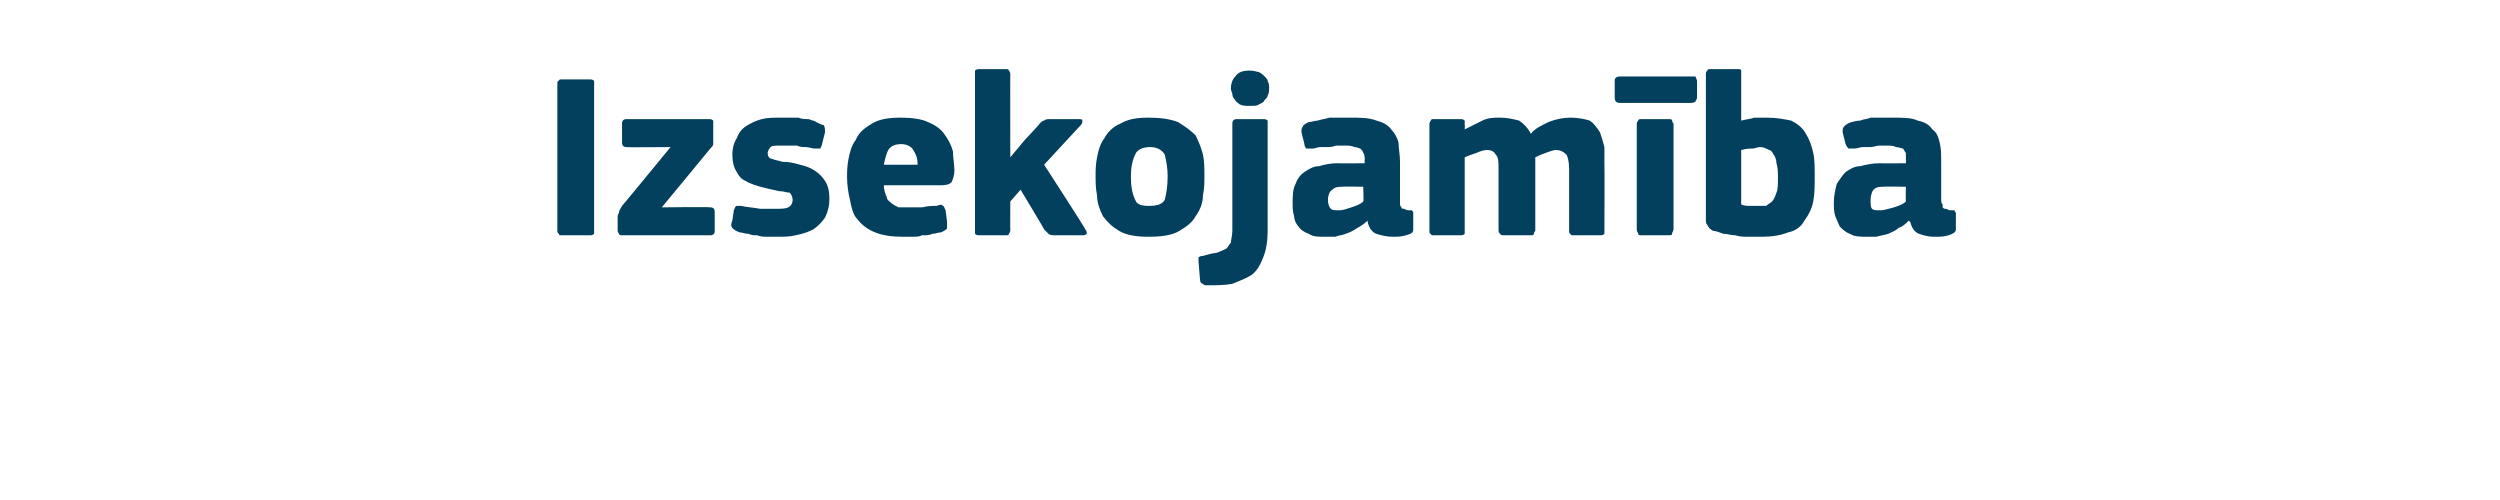 <?xml version="1.0" standalone="no"?><!DOCTYPE svg PUBLIC "-//W3C//DTD SVG 1.1//EN" "http://www.w3.org/Graphics/SVG/1.1/DTD/svg11.dtd"><svg xmlns="http://www.w3.org/2000/svg" version="1.1" width="170px" height="34px" viewBox="0 -4 170 34" style="top:-4px">  <desc>Izsekojam ba</desc>  <defs/>  <g id="Polygon25503">    <path d="M 37.9 1.7 C 37.9 1.6 37.9 1.5 38 1.5 C 38 1.4 38.1 1.4 38.2 1.4 C 38.2 1.4 40.1 1.4 40.1 1.4 C 40.2 1.4 40.3 1.4 40.4 1.5 C 40.4 1.6 40.4 1.6 40.4 1.7 C 40.4 1.7 40.4 11.6 40.4 11.6 C 40.4 11.7 40.4 11.8 40.4 11.9 C 40.3 12 40.2 12 40.1 12 C 40.1 12 38.2 12 38.2 12 C 38.1 12 38 12 38 11.9 C 37.9 11.8 37.9 11.8 37.9 11.6 C 37.9 11.6 37.9 1.7 37.9 1.7 Z M 48.3 10.1 C 48.5 10.1 48.6 10.2 48.6 10.4 C 48.6 10.4 48.6 11.7 48.6 11.7 C 48.6 11.9 48.5 12 48.3 12 C 48.3 12 42.4 12 42.4 12 C 42.2 12 42.1 12 42.1 11.9 C 42.1 11.9 42 11.8 42 11.7 C 42 11.7 42 10.7 42 10.7 C 42 10.6 42.1 10.5 42.1 10.4 C 42.1 10.3 42.2 10.2 42.3 10 C 42.29 10.03 45.6 6 45.6 6 C 45.6 6 42.61 6.03 42.6 6 C 42.4 6 42.3 5.9 42.3 5.7 C 42.3 5.7 42.3 4.4 42.3 4.4 C 42.3 4.2 42.4 4.1 42.6 4.1 C 42.6 4.1 48.2 4.1 48.2 4.1 C 48.3 4.1 48.4 4.1 48.5 4.2 C 48.5 4.2 48.5 4.3 48.5 4.4 C 48.5 4.4 48.5 5.5 48.5 5.5 C 48.5 5.6 48.5 5.7 48.5 5.8 C 48.5 5.9 48.4 6 48.3 6.1 C 48.3 6.12 45 10.1 45 10.1 C 45 10.1 48.29 10.06 48.3 10.1 Z M 56.4 9.5 C 56.4 10 56.3 10.4 56.1 10.8 C 55.9 11.1 55.6 11.4 55.3 11.6 C 54.9 11.8 54.6 11.9 54.1 12 C 53.7 12.1 53.3 12.1 52.8 12.1 C 52.6 12.1 52.4 12.1 52.2 12.1 C 52 12.1 51.7 12.1 51.5 12 C 51.3 12 51.1 12 50.9 11.9 C 50.6 11.9 50.5 11.8 50.3 11.8 C 50 11.7 49.9 11.6 49.8 11.5 C 49.7 11.4 49.7 11.2 49.8 11 C 49.8 11 49.9 10.3 49.9 10.3 C 50 10.1 50 10 50.1 10 C 50.1 10 50.3 10 50.4 10 C 50.8 10.1 51.2 10.1 51.7 10.2 C 52.1 10.2 52.5 10.2 52.7 10.2 C 53.1 10.2 53.4 10.2 53.6 10.1 C 53.8 10 53.9 9.8 53.9 9.6 C 53.9 9.4 53.8 9.2 53.7 9.1 C 53.5 9.1 53.3 9 53 9 C 52.5 8.9 52.1 8.8 51.7 8.7 C 51.4 8.6 51 8.5 50.7 8.3 C 50.4 8.2 50.2 7.9 50.1 7.7 C 49.9 7.4 49.8 7 49.8 6.5 C 49.8 6.1 49.9 5.7 50.1 5.4 C 50.2 5.1 50.4 4.8 50.7 4.6 C 51 4.4 51.4 4.2 51.8 4.1 C 52.2 4 52.6 4 53.1 4 C 53.2 4 53.4 4 53.7 4 C 53.9 4 54.1 4 54.3 4 C 54.5 4.1 54.8 4.1 55 4.1 C 55.2 4.2 55.4 4.2 55.5 4.3 C 55.7 4.4 55.9 4.5 56 4.5 C 56.1 4.6 56.1 4.8 56.1 5 C 56.1 5 55.9 5.8 55.9 5.8 C 55.9 5.9 55.8 6 55.8 6.1 C 55.7 6.1 55.6 6.1 55.4 6.1 C 55.2 6.1 55 6 54.8 6 C 54.6 6 54.4 6 54.2 5.9 C 54 5.9 53.8 5.9 53.6 5.9 C 53.4 5.9 53.3 5.9 53.2 5.9 C 52.7 5.9 52.5 5.9 52.4 6 C 52.3 6.1 52.2 6.3 52.2 6.4 C 52.2 6.6 52.3 6.8 52.5 6.8 C 52.7 6.9 52.9 6.9 53.2 7 C 53.7 7 54 7.1 54.4 7.2 C 54.8 7.3 55.1 7.4 55.4 7.6 C 55.7 7.8 55.9 8 56.1 8.3 C 56.3 8.6 56.4 9 56.4 9.5 Z M 60.1 8.6 C 60.1 8.9 60.2 9.2 60.3 9.4 C 60.3 9.6 60.5 9.7 60.6 9.8 C 60.7 9.9 60.9 10 61.1 10.1 C 61.3 10.1 61.6 10.1 61.8 10.1 C 62.1 10.1 62.4 10.1 62.7 10.1 C 63.1 10 63.4 10 63.7 10 C 63.9 9.9 64.1 9.9 64.1 10 C 64.2 10 64.2 10.1 64.3 10.3 C 64.3 10.3 64.4 11.1 64.4 11.1 C 64.4 11.2 64.4 11.4 64.4 11.5 C 64.4 11.6 64.2 11.7 64 11.8 C 63.8 11.8 63.6 11.9 63.4 11.9 C 63.2 12 63 12 62.7 12 C 62.5 12.1 62.3 12.1 62 12.1 C 61.8 12.1 61.6 12.1 61.4 12.1 C 60.6 12.1 60 12 59.5 11.8 C 59 11.6 58.6 11.3 58.3 10.9 C 58 10.6 57.9 10.1 57.8 9.6 C 57.7 9.2 57.6 8.6 57.6 8.1 C 57.6 7.7 57.6 7.3 57.7 6.8 C 57.8 6.3 57.9 5.9 58.2 5.5 C 58.4 5 58.8 4.7 59.3 4.4 C 59.8 4.1 60.4 4 61.3 4 C 62 4 62.7 4.1 63.1 4.3 C 63.6 4.5 64 4.8 64.2 5.1 C 64.5 5.5 64.7 5.9 64.8 6.3 C 64.8 6.7 64.9 7.2 64.9 7.6 C 64.9 7.9 64.8 8.2 64.7 8.4 C 64.6 8.5 64.4 8.6 64 8.6 C 64 8.6 60.1 8.6 60.1 8.6 Z M 61.3 5.8 C 60.9 5.8 60.6 5.9 60.4 6.2 C 60.3 6.4 60.2 6.7 60.1 7.2 C 60.1 7.2 62.4 7.2 62.4 7.2 C 62.4 6.8 62.3 6.5 62.1 6.2 C 62 6 61.7 5.8 61.3 5.8 Z M 68.7 6.7 L 69.7 5.5 C 69.7 5.5 70.7 4.45 70.7 4.4 C 70.8 4.3 70.9 4.2 71 4.2 C 71.1 4.1 71.2 4.1 71.5 4.1 C 71.5 4.1 73.3 4.1 73.3 4.1 C 73.5 4.1 73.6 4.1 73.6 4.2 C 73.6 4.3 73.6 4.4 73.5 4.5 C 73.47 4.53 71 7.2 71 7.2 C 71 7.2 73.82 11.55 73.8 11.6 C 73.9 11.7 73.9 11.8 73.9 11.9 C 73.8 12 73.7 12 73.6 12 C 73.6 12 71.8 12 71.8 12 C 71.6 12 71.4 12 71.3 11.9 C 71.2 11.8 71.1 11.7 71 11.6 C 71.04 11.62 69.4 8.9 69.4 8.9 L 68.7 9.7 C 68.7 9.7 68.69 11.65 68.7 11.6 C 68.7 11.7 68.7 11.8 68.6 11.9 C 68.6 12 68.5 12 68.4 12 C 68.4 12 66.6 12 66.6 12 C 66.5 12 66.4 12 66.3 11.9 C 66.3 11.8 66.3 11.8 66.3 11.6 C 66.3 11.6 66.3 1.1 66.3 1.1 C 66.3 0.9 66.3 0.9 66.3 0.8 C 66.4 0.7 66.5 0.7 66.6 0.7 C 66.6 0.7 68.4 0.7 68.4 0.7 C 68.5 0.7 68.6 0.7 68.6 0.8 C 68.7 0.9 68.7 1 68.7 1.1 C 68.69 1.06 68.7 6.7 68.7 6.7 L 68.7 6.7 Z M 81.9 7.9 C 81.9 8.4 81.9 8.8 81.8 9.3 C 81.8 9.8 81.6 10.3 81.3 10.7 C 81.1 11.1 80.7 11.4 80.2 11.7 C 79.7 12 79 12.1 78.1 12.1 C 77.3 12.1 76.6 12 76.1 11.7 C 75.6 11.4 75.3 11.1 75 10.7 C 74.8 10.3 74.6 9.8 74.6 9.3 C 74.5 8.8 74.5 8.4 74.5 7.9 C 74.5 7.6 74.5 7.2 74.6 6.7 C 74.7 6.2 74.8 5.8 75.1 5.4 C 75.3 5 75.7 4.6 76.2 4.4 C 76.7 4.1 77.3 4 78.1 4 C 78.9 4 79.6 4.1 80.1 4.3 C 80.6 4.6 81 4.9 81.3 5.2 C 81.5 5.6 81.7 6.1 81.8 6.5 C 81.9 7 81.9 7.5 81.9 7.9 Z M 79.4 8 C 79.4 7.4 79.3 6.9 79.2 6.5 C 79 6.2 78.7 6 78.2 6 C 77.7 6 77.3 6.2 77.2 6.5 C 77 6.9 76.9 7.4 76.9 8 C 76.9 8.7 77 9.2 77.2 9.6 C 77.3 9.9 77.6 10 78.1 10 C 78.7 10 79 9.9 79.2 9.6 C 79.3 9.2 79.4 8.7 79.4 8 Z M 86.2 11.7 C 86.2 12.4 86.1 13 85.9 13.5 C 85.7 14 85.5 14.4 85.1 14.7 C 84.8 14.9 84.3 15.1 83.8 15.3 C 83.3 15.4 82.7 15.4 82 15.4 C 81.9 15.4 81.9 15.4 81.8 15.3 C 81.7 15.3 81.6 15.2 81.6 15 C 81.6 15 81.5 13.8 81.5 13.8 C 81.5 13.6 81.5 13.5 81.5 13.5 C 81.5 13.5 81.6 13.4 81.8 13.4 C 82.2 13.3 82.5 13.2 82.7 13.2 C 83 13.1 83.2 13 83.4 12.9 C 83.5 12.8 83.6 12.6 83.7 12.5 C 83.7 12.3 83.8 12 83.8 11.7 C 83.8 11.7 83.8 4.4 83.8 4.4 C 83.8 4.2 83.9 4.1 84.1 4.1 C 84.1 4.1 85.9 4.1 85.9 4.1 C 86 4.1 86.1 4.1 86.2 4.2 C 86.2 4.3 86.2 4.4 86.2 4.4 C 86.2 4.4 86.2 11.7 86.2 11.7 Z M 86.3 2 C 86.3 2.2 86.3 2.3 86.2 2.5 C 86.2 2.6 86.1 2.7 86 2.8 C 85.9 3 85.8 3 85.6 3.1 C 85.5 3.2 85.3 3.2 85 3.2 C 84.7 3.2 84.5 3.2 84.3 3.1 C 84.2 3 84 2.9 84 2.8 C 83.9 2.7 83.8 2.6 83.8 2.4 C 83.8 2.3 83.7 2.2 83.7 2 C 83.7 1.7 83.8 1.4 84 1.2 C 84.2 0.9 84.5 0.8 85 0.8 C 85.3 0.8 85.5 0.9 85.6 0.9 C 85.8 1 85.9 1.1 86 1.2 C 86.1 1.3 86.2 1.4 86.2 1.5 C 86.3 1.7 86.3 1.8 86.3 2 Z M 92.7 8.7 C 92.7 8.7 91.3 8.67 91.3 8.7 C 91 8.7 90.8 8.7 90.6 8.9 C 90.4 9 90.3 9.3 90.3 9.6 C 90.3 9.9 90.4 10.1 90.5 10.2 C 90.6 10.3 90.8 10.3 91.1 10.3 C 91.3 10.3 91.6 10.2 91.9 10.1 C 92.2 10 92.5 9.9 92.7 9.7 C 92.74 9.74 92.7 8.7 92.7 8.7 Z M 93 11 C 92.8 11.2 92.5 11.4 92.3 11.5 C 92 11.7 91.8 11.8 91.5 11.9 C 91.3 12 91 12 90.8 12.1 C 90.5 12.1 90.3 12.1 90.1 12.1 C 89.6 12.1 89.3 12.1 89 11.9 C 88.7 11.8 88.4 11.6 88.3 11.4 C 88.1 11.2 88 10.9 88 10.7 C 87.9 10.4 87.9 10.1 87.9 9.8 C 87.9 9.3 87.9 8.9 88.1 8.5 C 88.2 8.2 88.4 7.9 88.7 7.7 C 89 7.5 89.3 7.3 89.7 7.3 C 90 7.2 90.5 7.1 90.9 7.1 C 90.94 7.12 92.8 7.1 92.8 7.1 C 92.8 7.1 92.78 6.86 92.8 6.9 C 92.8 6.7 92.8 6.5 92.7 6.4 C 92.7 6.3 92.6 6.2 92.5 6.1 C 92.4 6.1 92.3 6 92.1 6 C 91.9 5.9 91.7 5.9 91.4 5.9 C 91.3 5.9 91.1 5.9 90.9 5.9 C 90.8 5.9 90.6 6 90.4 6 C 90.2 6 90 6 89.8 6 C 89.6 6 89.4 6.1 89.3 6.1 C 89.1 6.1 88.9 6.1 88.8 6.1 C 88.8 6 88.7 6 88.7 5.8 C 88.7 5.8 88.5 5 88.5 5 C 88.5 4.8 88.5 4.7 88.6 4.6 C 88.6 4.5 88.8 4.4 89 4.3 C 89.2 4.3 89.4 4.2 89.6 4.2 C 89.9 4.1 90.1 4.1 90.4 4 C 90.6 4 90.9 4 91.1 4 C 91.4 4 91.6 4 91.8 4 C 92.5 4 93.1 4 93.6 4.2 C 94 4.3 94.4 4.5 94.6 4.8 C 94.8 5 95 5.3 95.1 5.7 C 95.1 6.1 95.2 6.5 95.2 7 C 95.2 7 95.2 9.5 95.2 9.5 C 95.2 9.7 95.2 9.8 95.2 9.9 C 95.2 10 95.3 10.1 95.3 10.1 C 95.3 10.2 95.4 10.2 95.5 10.2 C 95.5 10.2 95.6 10.3 95.8 10.3 C 95.9 10.3 96 10.3 96 10.3 C 96.1 10.4 96.1 10.4 96.1 10.5 C 96.1 10.5 96.1 11.6 96.1 11.6 C 96.1 11.8 96 11.9 95.6 12 C 95.3 12.1 95 12.1 94.7 12.1 C 94.3 12.1 93.9 12 93.6 11.9 C 93.3 11.8 93.1 11.5 93 11.1 C 93 11.1 93 11 93 11 Z M 109.1 11.7 C 109.1 11.7 109.1 11.8 109.1 11.9 C 109 12 108.9 12 108.8 12 C 108.8 12 107 12 107 12 C 106.9 12 106.8 12 106.8 11.9 C 106.7 11.9 106.7 11.8 106.7 11.7 C 106.7 11.7 106.7 7.5 106.7 7.5 C 106.7 7 106.6 6.6 106.5 6.5 C 106.3 6.3 106.1 6.2 105.8 6.2 C 105.6 6.2 105.4 6.3 105.1 6.4 C 104.8 6.5 104.6 6.6 104.4 6.7 C 104.4 6.7 104.4 11.7 104.4 11.7 C 104.4 11.7 104.3 11.8 104.3 11.9 C 104.3 12 104.2 12 104 12 C 104 12 102.3 12 102.3 12 C 102.1 12 102.1 12 102 11.9 C 102 11.9 101.9 11.8 101.9 11.7 C 101.9 11.7 101.9 7.4 101.9 7.4 C 101.9 7 101.9 6.7 101.7 6.5 C 101.6 6.3 101.4 6.2 101.1 6.2 C 100.9 6.2 100.6 6.3 100.4 6.4 C 100.1 6.5 99.8 6.6 99.6 6.7 C 99.6 6.7 99.6 11.7 99.6 11.7 C 99.6 11.7 99.6 11.8 99.6 11.9 C 99.5 12 99.4 12 99.3 12 C 99.3 12 97.5 12 97.5 12 C 97.4 12 97.3 12 97.3 11.9 C 97.2 11.9 97.2 11.8 97.2 11.7 C 97.2 11.7 97.2 4.5 97.2 4.5 C 97.2 4.4 97.2 4.3 97.3 4.2 C 97.3 4.1 97.4 4.1 97.5 4.1 C 97.5 4.1 99.3 4.1 99.3 4.1 C 99.4 4.1 99.5 4.1 99.6 4.2 C 99.6 4.3 99.6 4.4 99.6 4.5 C 99.62 4.46 99.6 4.8 99.6 4.8 C 99.6 4.8 99.65 4.85 99.6 4.8 C 100 4.6 100.4 4.4 100.8 4.2 C 101.2 4 101.6 4 102 4 C 102.5 4 102.9 4.1 103.3 4.2 C 103.6 4.4 103.9 4.7 104.1 5.1 C 104.4 4.7 104.9 4.5 105.3 4.3 C 105.8 4.1 106.3 4 106.8 4 C 107.3 4 107.8 4.1 108.1 4.2 C 108.4 4.4 108.6 4.7 108.8 5 C 108.9 5.3 109 5.6 109.1 6 C 109.1 6.4 109.1 6.7 109.1 7.1 C 109.12 7.1 109.1 11.7 109.1 11.7 C 109.1 11.7 109.12 11.66 109.1 11.7 Z M 113.8 11.6 C 113.8 11.7 113.7 11.8 113.7 11.9 C 113.7 12 113.6 12 113.4 12 C 113.4 12 111.7 12 111.7 12 C 111.5 12 111.4 12 111.4 11.9 C 111.4 11.8 111.3 11.8 111.3 11.6 C 111.3 11.6 111.3 4.4 111.3 4.4 C 111.3 4.3 111.4 4.2 111.4 4.2 C 111.4 4.1 111.5 4.1 111.7 4.1 C 111.7 4.1 113.4 4.1 113.4 4.1 C 113.6 4.1 113.7 4.1 113.7 4.2 C 113.7 4.3 113.8 4.4 113.8 4.4 C 113.8 4.4 113.8 11.6 113.8 11.6 Z M 110.2 3 C 109.9 3 109.8 2.9 109.8 2.6 C 109.8 2.6 109.8 1.5 109.8 1.5 C 109.8 1.3 109.9 1.2 110.2 1.2 C 110.2 1.2 115 1.2 115 1.2 C 115.2 1.2 115.3 1.2 115.3 1.2 C 115.3 1.3 115.4 1.4 115.4 1.5 C 115.4 1.5 115.4 2.6 115.4 2.6 C 115.4 2.8 115.3 2.8 115.3 2.9 C 115.3 2.9 115.2 3 115 3 C 115 3 110.2 3 110.2 3 Z M 118.4 4.2 C 118.8 4.1 119 4.1 119.3 4 C 119.6 4 119.8 4 120.1 4 C 120.8 4 121.3 4.1 121.8 4.2 C 122.2 4.4 122.6 4.7 122.8 5.1 C 123 5.4 123.2 5.9 123.3 6.4 C 123.4 6.8 123.4 7.4 123.4 8 C 123.4 8.6 123.4 9.2 123.3 9.7 C 123.2 10.2 123 10.6 122.7 11 C 122.5 11.4 122.1 11.7 121.6 11.8 C 121.1 12 120.5 12.1 119.8 12.1 C 119.5 12.1 119.2 12.1 118.9 12.1 C 118.6 12.1 118.3 12.1 118 12 C 117.7 12 117.5 11.9 117.2 11.9 C 116.9 11.8 116.7 11.7 116.5 11.7 C 116.3 11.6 116.2 11.5 116.1 11.3 C 116 11.2 116 11.1 116 10.9 C 116 10.9 116 1.1 116 1.1 C 116 0.9 116 0.9 116.1 0.8 C 116.1 0.7 116.2 0.7 116.4 0.7 C 116.4 0.7 118.1 0.7 118.1 0.7 C 118.3 0.7 118.4 0.7 118.4 0.8 C 118.4 0.9 118.4 1 118.4 1.1 C 118.4 1.1 118.4 4.2 118.4 4.2 Z M 120.9 8.1 C 120.9 7.7 120.9 7.4 120.8 7.1 C 120.8 6.9 120.7 6.6 120.6 6.5 C 120.5 6.3 120.4 6.2 120.3 6.2 C 120.1 6.1 119.9 6 119.7 6 C 119.5 6 119.3 6.1 119.2 6.1 C 119 6.1 118.8 6.1 118.4 6.2 C 118.4 6.2 118.4 9.9 118.4 9.9 C 118.6 10 118.8 10 119 10 C 119.2 10 119.4 10 119.5 10 C 119.7 10 119.9 10 120.1 10 C 120.2 9.9 120.4 9.8 120.5 9.7 C 120.6 9.6 120.7 9.4 120.8 9.1 C 120.9 8.9 120.9 8.5 120.9 8.1 Z M 129.6 8.7 C 129.6 8.7 128.14 8.67 128.1 8.7 C 127.8 8.7 127.6 8.7 127.4 8.9 C 127.3 9 127.2 9.3 127.2 9.6 C 127.2 9.9 127.2 10.1 127.3 10.2 C 127.4 10.3 127.6 10.3 127.9 10.3 C 128.1 10.3 128.4 10.2 128.8 10.1 C 129.1 10 129.4 9.9 129.6 9.7 C 129.58 9.74 129.6 8.7 129.6 8.7 Z M 129.8 11 C 129.6 11.2 129.4 11.4 129.1 11.5 C 128.9 11.7 128.6 11.8 128.4 11.9 C 128.1 12 127.9 12 127.6 12.1 C 127.4 12.1 127.2 12.1 127 12.1 C 126.5 12.1 126.1 12.1 125.8 11.9 C 125.5 11.8 125.3 11.6 125.1 11.4 C 125 11.2 124.9 10.9 124.8 10.7 C 124.7 10.4 124.7 10.1 124.7 9.8 C 124.7 9.3 124.8 8.9 124.9 8.5 C 125.1 8.2 125.3 7.9 125.5 7.7 C 125.8 7.5 126.1 7.3 126.5 7.3 C 126.9 7.2 127.3 7.1 127.8 7.1 C 127.79 7.12 129.6 7.1 129.6 7.1 C 129.6 7.1 129.63 6.86 129.6 6.9 C 129.6 6.7 129.6 6.5 129.6 6.4 C 129.5 6.3 129.5 6.2 129.4 6.1 C 129.3 6.1 129.1 6 128.9 6 C 128.8 5.9 128.5 5.9 128.2 5.9 C 128.1 5.9 128 5.9 127.8 5.9 C 127.6 5.9 127.4 6 127.2 6 C 127 6 126.8 6 126.7 6 C 126.5 6 126.3 6.1 126.1 6.1 C 125.9 6.1 125.8 6.1 125.7 6.1 C 125.6 6 125.6 6 125.5 5.8 C 125.5 5.8 125.3 5 125.3 5 C 125.3 4.8 125.3 4.7 125.4 4.6 C 125.5 4.5 125.6 4.4 125.9 4.3 C 126 4.3 126.2 4.2 126.5 4.2 C 126.7 4.1 127 4.1 127.2 4 C 127.5 4 127.7 4 128 4 C 128.2 4 128.4 4 128.6 4 C 129.4 4 130 4 130.4 4.2 C 130.9 4.3 131.2 4.5 131.4 4.8 C 131.7 5 131.8 5.3 131.9 5.7 C 132 6.1 132 6.5 132 7 C 132 7 132 9.5 132 9.5 C 132 9.7 132 9.8 132.1 9.9 C 132.1 10 132.1 10.1 132.1 10.1 C 132.2 10.2 132.2 10.2 132.3 10.2 C 132.4 10.2 132.5 10.3 132.6 10.3 C 132.8 10.3 132.9 10.3 132.9 10.3 C 132.9 10.4 133 10.4 133 10.5 C 133 10.5 133 11.6 133 11.6 C 133 11.8 132.8 11.9 132.5 12 C 132.2 12.1 131.9 12.1 131.5 12.1 C 131.1 12.1 130.8 12 130.5 11.9 C 130.2 11.8 130 11.5 129.9 11.1 C 129.9 11.1 129.8 11 129.8 11 Z " stroke="none" fill="#02405d"/>  </g></svg>